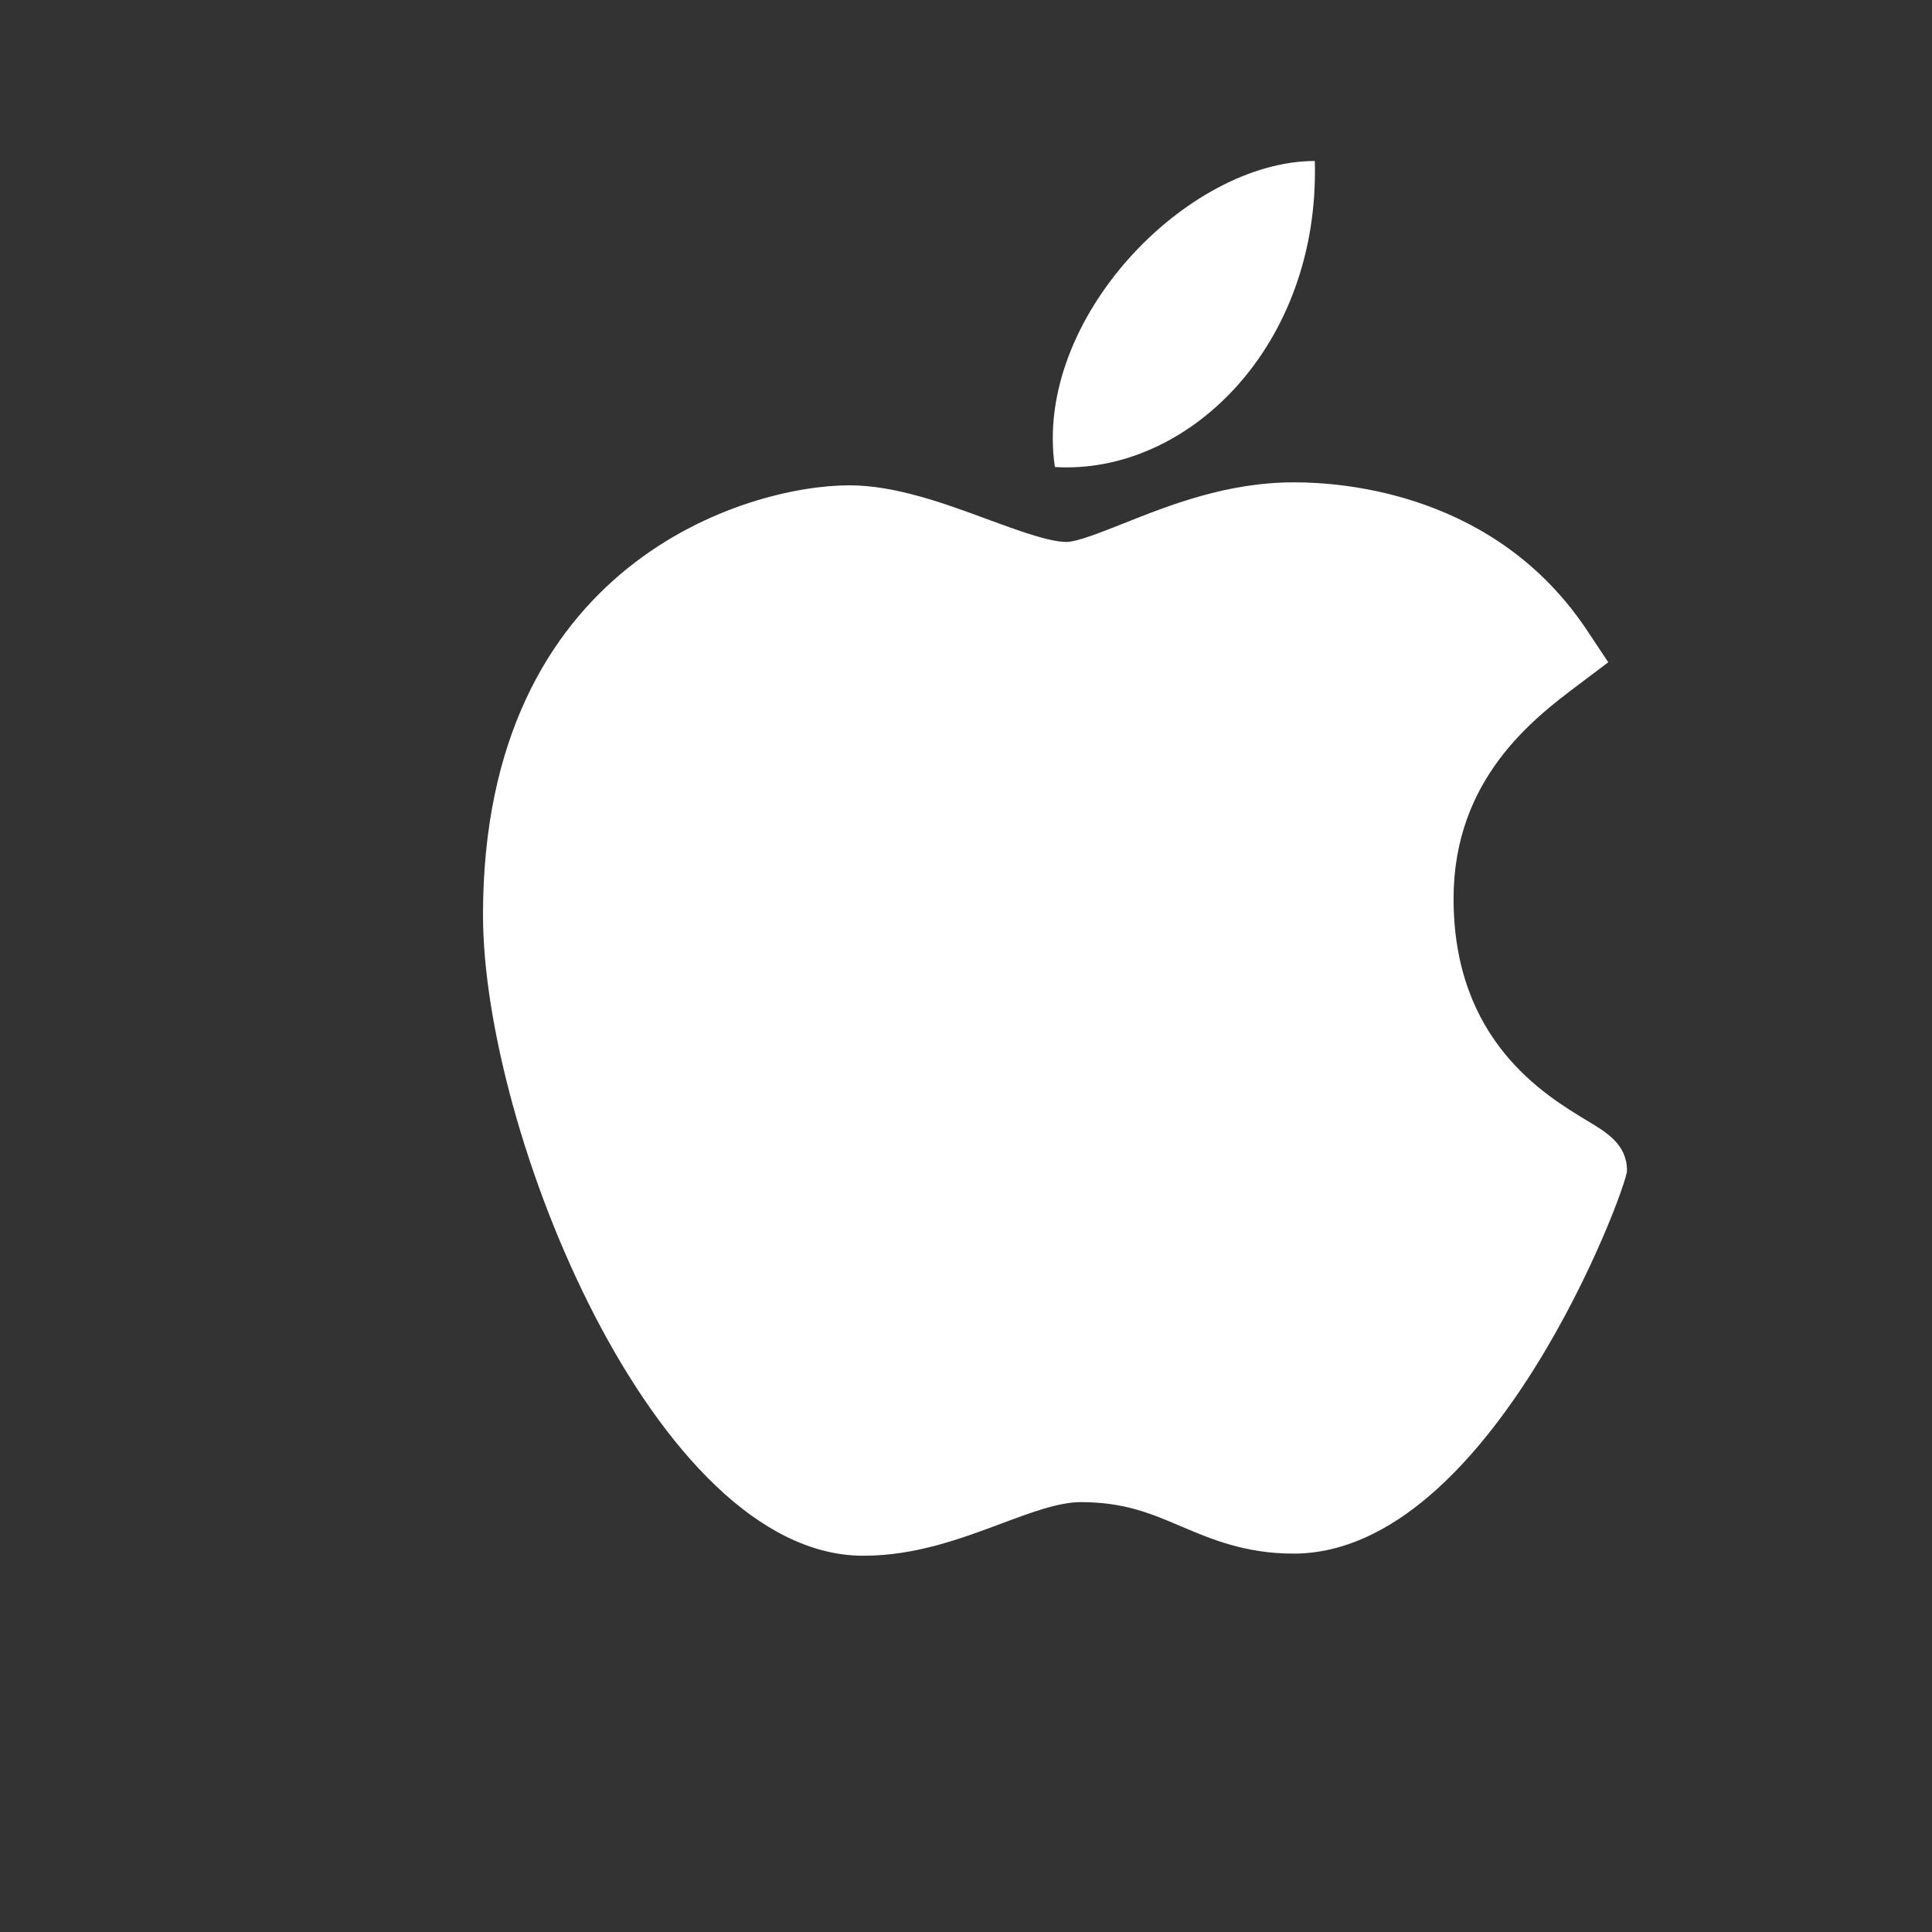 <?xml version="1.0" encoding="UTF-8"?> <svg xmlns="http://www.w3.org/2000/svg" width="96" height="96" viewBox="0 0 96 96" fill="none"><rect x="0" y="0" width="96" height="96" fill="#333333" stroke="none"/> <path d="M42.846 77.303C32.532 77.244 24 56.189 24 45.466C24 27.95 37.14 24.115 42.204 24.115C44.486 24.115 46.923 25.012 49.072 25.805C50.575 26.358 52.13 26.929 52.994 26.929C53.511 26.929 54.731 26.443 55.808 26.017C58.104 25.103 60.961 23.967 64.288 23.967C64.294 23.967 64.302 23.967 64.308 23.967C66.792 23.967 74.325 24.512 78.853 31.313L79.914 32.907L78.387 34.059C76.206 35.705 72.227 38.707 72.227 44.653C72.227 51.696 76.734 54.404 78.899 55.707C79.855 56.282 80.844 56.875 80.844 58.172C80.844 59.018 74.087 77.198 64.274 77.198C61.873 77.198 60.176 76.476 58.678 75.84C57.164 75.195 55.857 74.64 53.698 74.64C52.603 74.64 51.219 75.158 49.754 75.707C47.752 76.454 45.485 77.303 42.914 77.303H42.846Z" fill="white"></path> <path d="M65.332 8C65.588 17.215 58.998 23.607 52.416 23.206C51.331 15.853 58.997 8 65.332 8Z" fill="white"></path> </svg> 